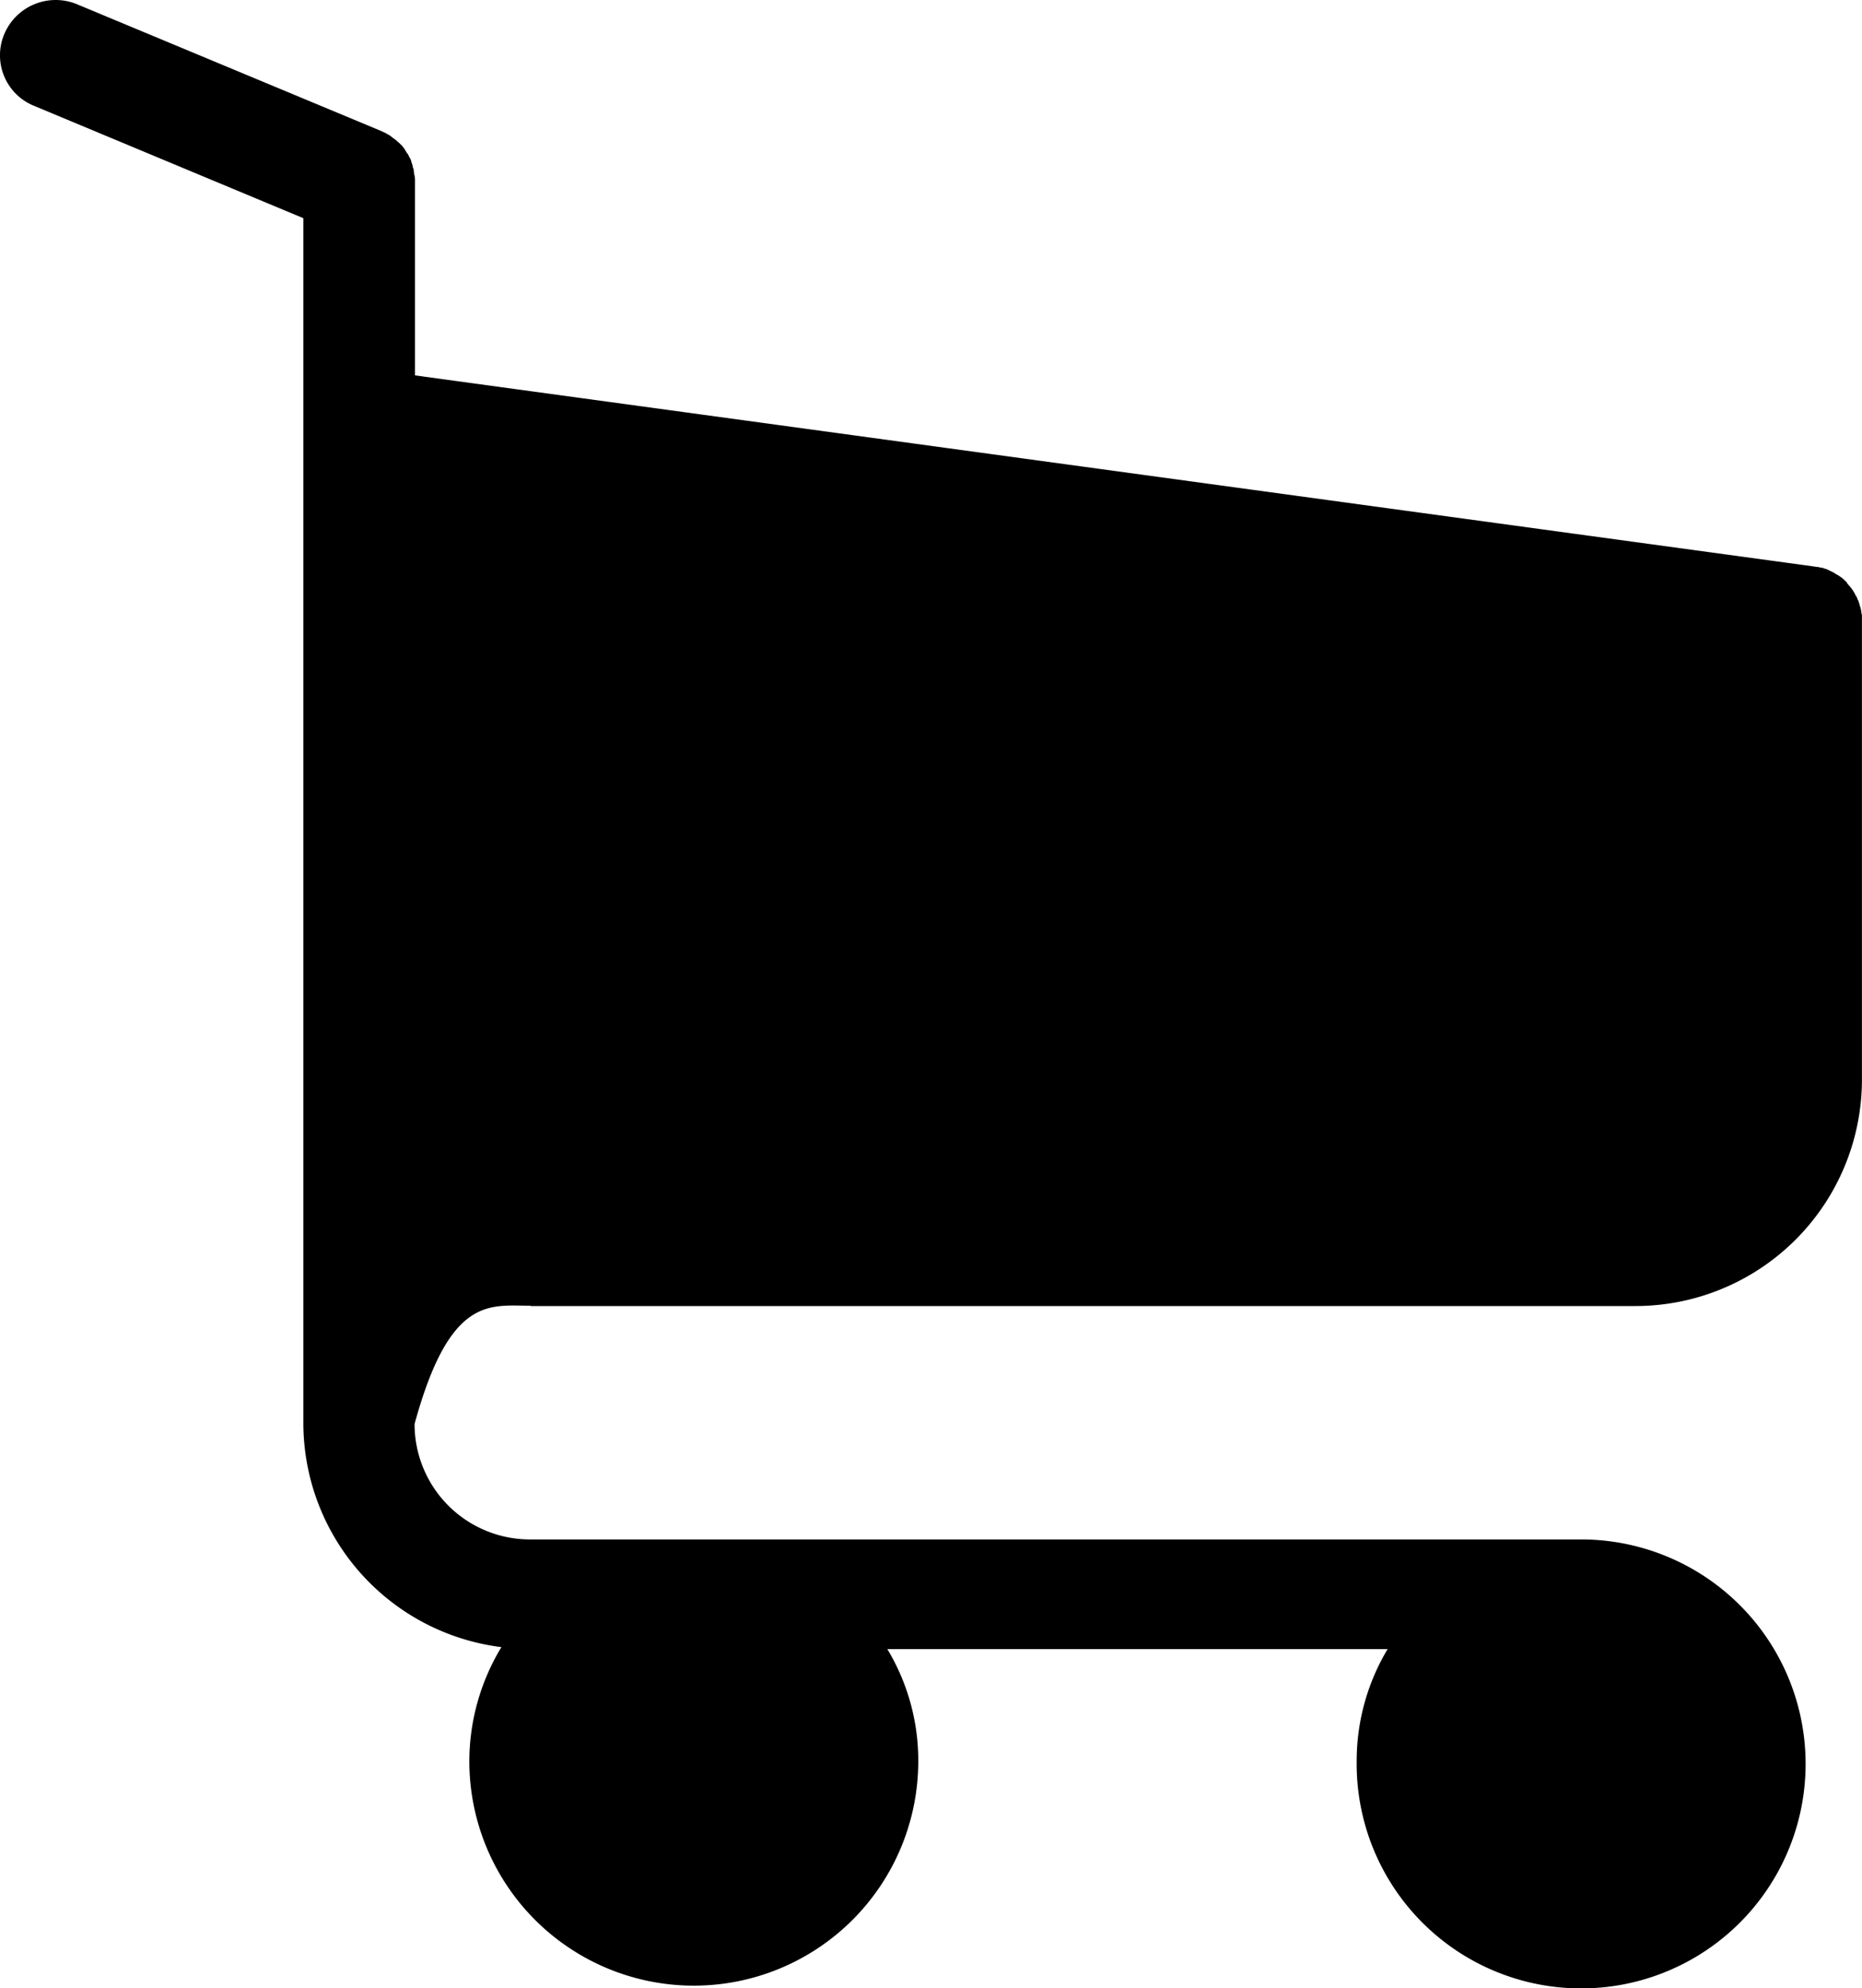 <svg xmlns="http://www.w3.org/2000/svg" width="29.033" height="31" viewBox="0 0 29.033 31">
  <path id="Caminho_28" data-name="Caminho 28" d="M8.273,20.361H25.488a3.533,3.533,0,0,0,3.544-3.506V9.607a.081.081,0,0,0-.006-.039c0-.012-.006-.032-.006-.044s-.007-.026-.007-.039A.4.4,0,0,1,29,9.441c-.006-.012-.006-.026-.012-.039s-.006-.026-.013-.038a.29.29,0,0,1-.019-.045.118.118,0,0,0-.019-.032l-.019-.038c-.006-.012-.013-.019-.019-.032s-.019-.026-.026-.038a.127.127,0,0,0-.026-.032c-.006-.013-.019-.019-.026-.032S28.8,9.1,28.8,9.084a.107.107,0,0,0-.026-.026l-.032-.032c-.012-.006-.019-.019-.032-.026s-.026-.019-.039-.026-.019-.013-.032-.019A.144.144,0,0,1,28.6,8.93l-.039-.019-.039-.019-.039-.019c-.012-.006-.026-.006-.039-.012a.12.12,0,0,0-.045-.012l-.032-.006a.144.144,0,0,0-.051-.006c-.007,0-.013-.006-.026-.006L6.471,5.851V2.835a.4.4,0,0,0-.006-.089.044.044,0,0,0-.007-.026c0-.019-.006-.038-.006-.057a.145.145,0,0,0-.012-.05.07.07,0,0,1-.006-.032l-.019-.056c0-.006-.006-.019-.006-.026a.175.175,0,0,0-.026-.05c-.006-.006-.006-.019-.012-.026a.118.118,0,0,0-.026-.039c-.006-.012-.012-.019-.019-.032s-.013-.019-.019-.032S6.287,2.3,6.28,2.283l-.019-.019-.039-.039L6.2,2.207a.256.256,0,0,0-.045-.038c-.006-.006-.019-.012-.026-.019s-.026-.019-.039-.032a.576.576,0,0,0-.054-.031c-.006-.006-.012-.006-.019-.012l-.084-.039L1.205.066A.87.87,0,0,0,.069.524.85.85,0,0,0,.533,1.649L4.73,3.4V22.2a3.525,3.525,0,0,0,3.088,3.479,3.441,3.441,0,0,0-.5,1.778,3.5,3.5,0,1,0,7,0,3.368,3.368,0,0,0-.482-1.747h7.8a3.391,3.391,0,0,0-.482,1.747A3.5,3.5,0,1,0,24.647,24H8.273A1.8,1.8,0,0,1,6.464,22.2c.55-2.01,1.174-1.843,1.808-1.844Z" transform="translate(0 0.002)" fill-rule="evenodd"></path>
</svg>
